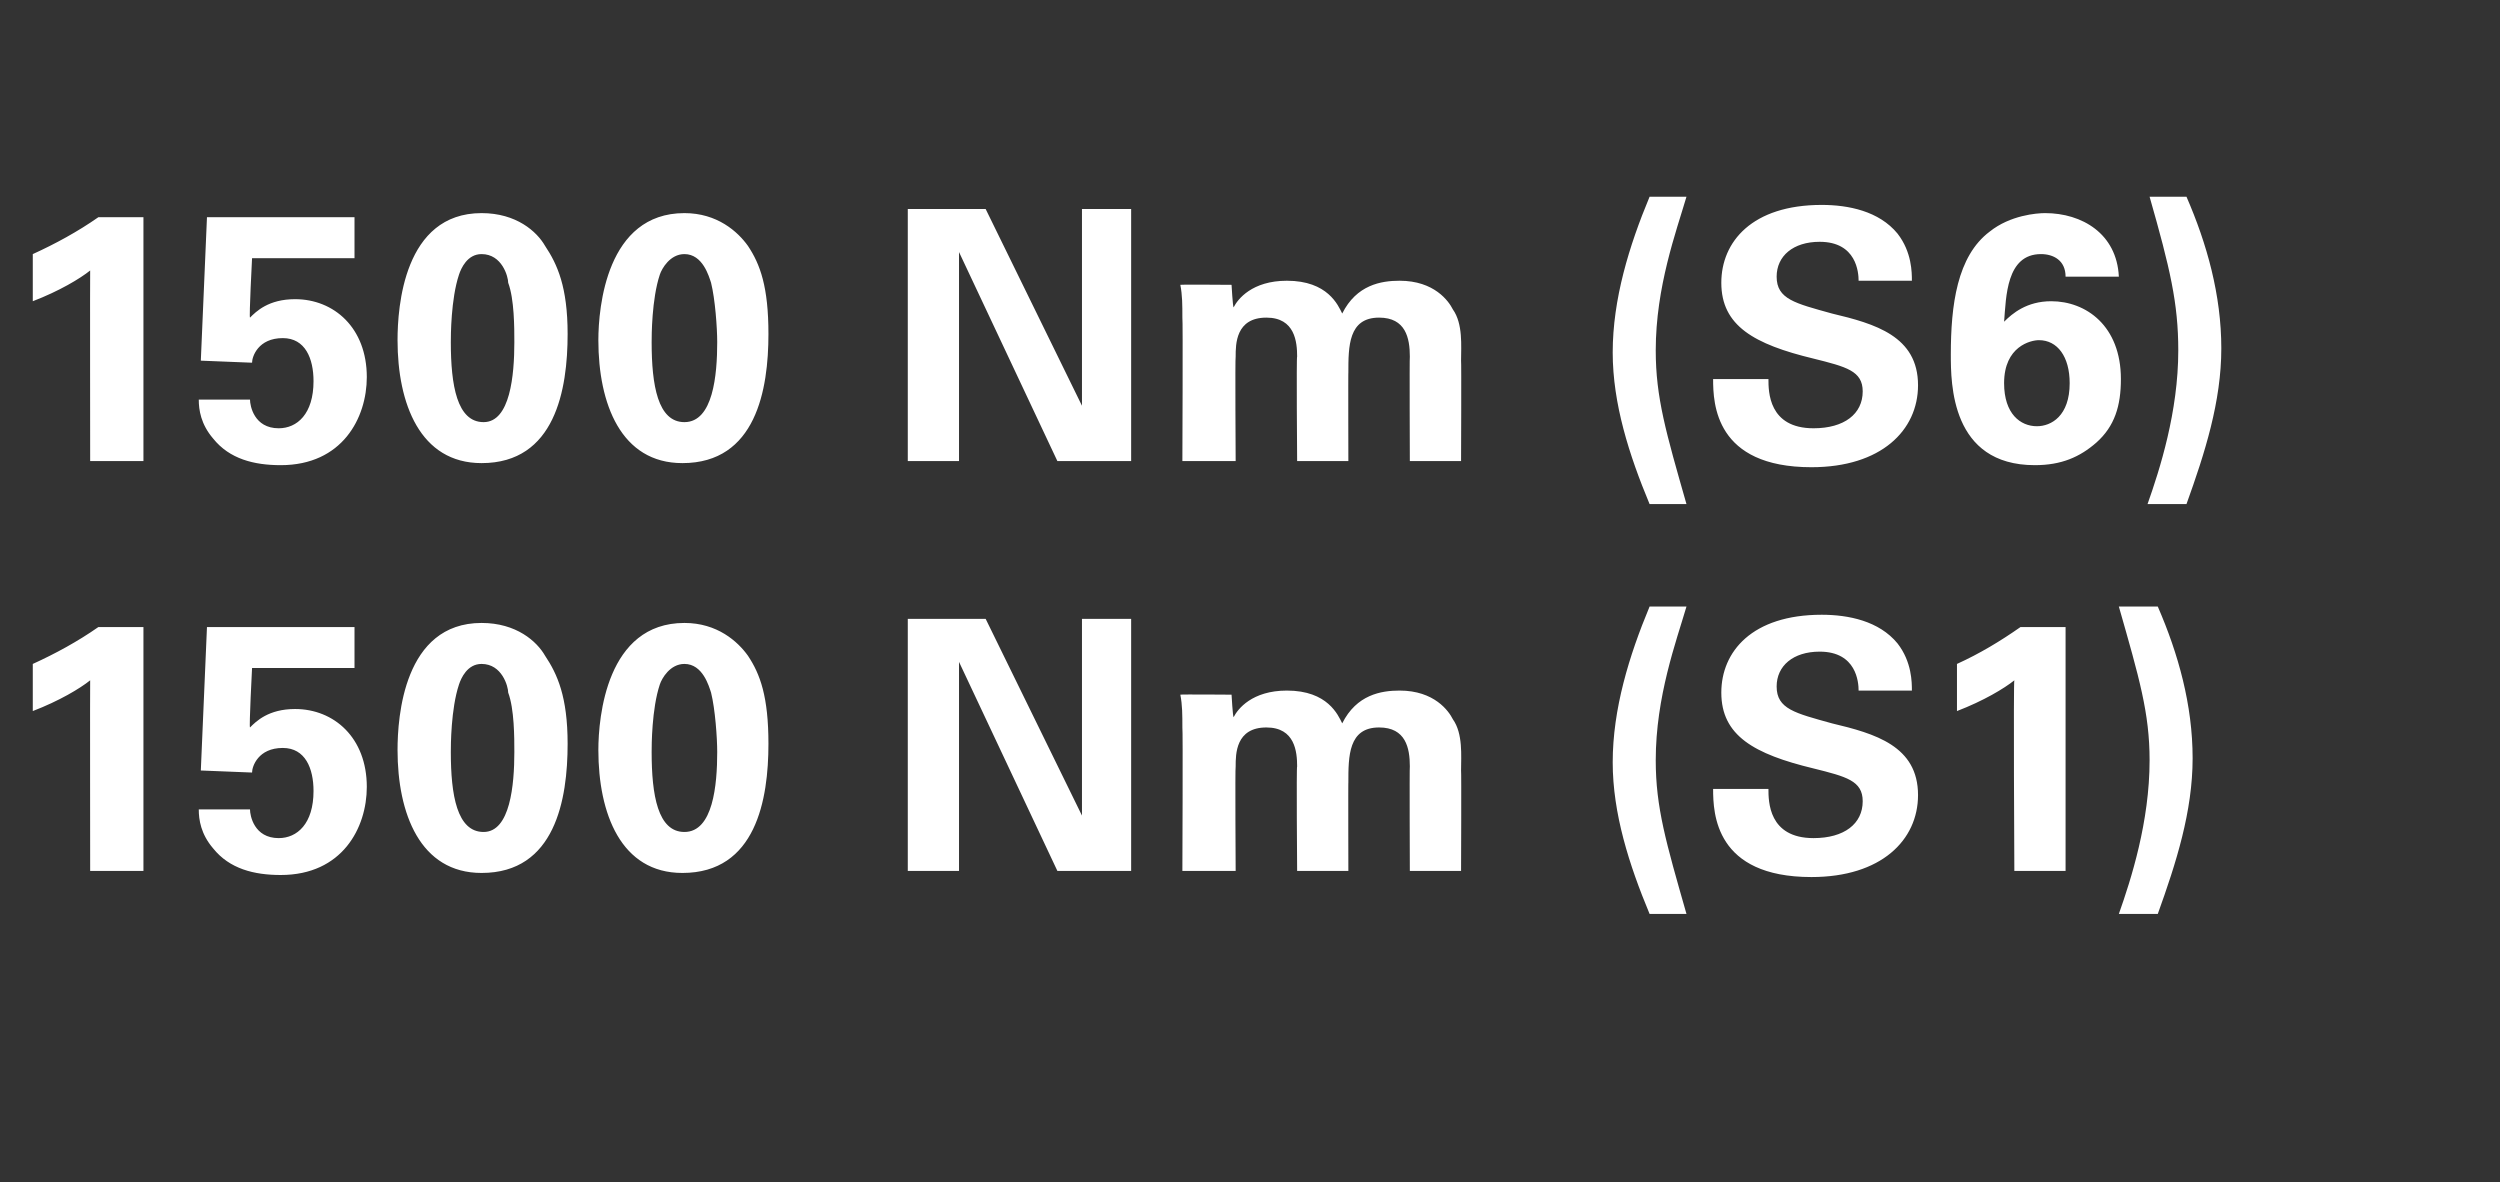 <?xml version="1.0" standalone="no"?><!DOCTYPE svg PUBLIC "-//W3C//DTD SVG 1.1//EN" "http://www.w3.org/Graphics/SVG/1.1/DTD/svg11.dtd"><svg xmlns="http://www.w3.org/2000/svg" version="1.1" width="122px" height="57.7px" viewBox="0 0 122 57.7"><rect x="0" y="0" width="122" height="57.7" fill="#333333" stroke="none"/>  <desc>1500 Nm (S6) 1500 Nm (S1)</desc>  <defs/>  <g id="Polygon270616">    <path d="M 1.6 32.4 C 2.7 31.9 3.8 31.3 4.8 30.6 C 4.76 30.6 7 30.6 7 30.6 L 7 42.5 L 4.4 42.5 C 4.4 42.5 4.39 33.23 4.4 33.2 C 3.9 33.6 2.9 34.2 1.6 34.7 C 1.6 34.7 1.6 32.4 1.6 32.4 Z M 12.2 39.5 C 12.2 39.8 12.4 40.9 13.6 40.9 C 14.5 40.9 15.3 40.2 15.3 38.6 C 15.3 37.5 14.9 36.5 13.8 36.5 C 12.6 36.5 12.3 37.4 12.3 37.7 C 12.26 37.7 9.8 37.6 9.8 37.6 L 10.1 30.6 L 17.3 30.6 L 17.3 32.6 L 12.3 32.6 C 12.3 32.6 12.15 35.49 12.2 35.5 C 12.5 35.2 13.1 34.6 14.4 34.6 C 16.3 34.6 17.9 36 17.9 38.4 C 17.9 40.4 16.7 42.7 13.7 42.7 C 12.4 42.7 11.2 42.4 10.4 41.4 C 9.8 40.7 9.7 40 9.7 39.5 C 9.7 39.5 12.2 39.5 12.2 39.5 Z M 23.5 30.4 C 25.2 30.4 26.2 31.3 26.6 32 C 27.2 32.9 27.7 34 27.7 36.3 C 27.7 39 27.1 42.6 23.5 42.6 C 20.5 42.6 19.4 39.7 19.4 36.6 C 19.4 35 19.7 30.4 23.5 30.4 Z M 24.8 33.8 C 24.8 33.5 24.5 32.4 23.5 32.4 C 22.8 32.4 22.5 33.1 22.4 33.4 C 22 34.6 22 36.4 22 36.7 C 22 38.8 22.3 40.6 23.6 40.6 C 24.9 40.6 25.1 38.3 25.1 36.7 C 25.1 36 25.1 34.6 24.8 33.8 Z M 33.4 30.4 C 35 30.4 36 31.3 36.5 32 C 37.1 32.9 37.5 34 37.5 36.3 C 37.5 39 36.9 42.6 33.3 42.6 C 30.3 42.6 29.2 39.7 29.2 36.6 C 29.2 35 29.6 30.4 33.4 30.4 Z M 34.7 33.8 C 34.6 33.5 34.3 32.4 33.4 32.4 C 32.7 32.4 32.3 33.1 32.2 33.4 C 31.8 34.6 31.8 36.4 31.8 36.7 C 31.8 38.8 32.1 40.6 33.4 40.6 C 34.8 40.6 35 38.3 35 36.7 C 35 36 34.9 34.6 34.7 33.8 Z M 44.3 30.2 L 48.1 30.2 L 52.8 39.8 L 52.8 30.2 L 55.2 30.2 L 55.2 42.5 L 51.6 42.5 L 46.8 32.3 L 46.8 42.5 L 44.3 42.5 L 44.3 30.2 Z M 57.7 35.5 C 57.7 34.9 57.7 34.4 57.6 33.9 C 57.65 33.88 60.1 33.9 60.1 33.9 C 60.1 33.9 60.16 34.98 60.2 35 C 60.4 34.6 61.1 33.7 62.8 33.7 C 64.8 33.7 65.3 34.9 65.5 35.3 C 66.2 33.9 67.4 33.7 68.3 33.7 C 70 33.7 70.7 34.7 70.9 35.1 C 71.4 35.8 71.3 36.9 71.3 37.6 C 71.32 37.62 71.3 42.5 71.3 42.5 L 68.8 42.5 C 68.8 42.5 68.78 37.41 68.8 37.4 C 68.8 36.5 68.6 35.5 67.3 35.5 C 65.8 35.5 65.8 36.9 65.8 38.2 C 65.79 38.16 65.8 42.5 65.8 42.5 L 63.3 42.5 C 63.3 42.5 63.26 37.36 63.3 37.4 C 63.3 36.7 63.2 35.5 61.8 35.5 C 60.3 35.5 60.3 36.8 60.3 37.4 C 60.27 37.41 60.3 42.5 60.3 42.5 L 57.7 42.5 C 57.7 42.5 57.73 35.49 57.7 35.5 Z M 82.3 29.6 C 81.8 31.3 80.8 34 80.8 37.1 C 80.8 39.4 81.3 41.1 82.3 44.6 C 82.3 44.6 80.5 44.6 80.5 44.6 C 79.5 42.2 78.7 39.7 78.7 37.2 C 78.7 34.6 79.5 32 80.5 29.6 C 80.5 29.6 82.3 29.6 82.3 29.6 Z M 86.3 38.5 C 86.3 39.1 86.3 40.9 88.5 40.9 C 90 40.9 90.9 40.2 90.9 39.1 C 90.9 38.1 90.1 37.9 88.5 37.5 C 85.6 36.8 84 35.9 84 33.8 C 84 31.8 85.5 30 88.9 30 C 90.2 30 91.7 30.3 92.6 31.4 C 93.3 32.3 93.3 33.3 93.3 33.7 C 93.3 33.7 90.7 33.7 90.7 33.7 C 90.7 33.3 90.6 31.8 88.8 31.8 C 87.5 31.8 86.7 32.5 86.7 33.5 C 86.7 34.6 87.6 34.8 89.4 35.3 C 91.5 35.8 93.6 36.4 93.6 38.8 C 93.6 41 91.8 42.8 88.4 42.8 C 83.7 42.8 83.6 39.7 83.6 38.5 C 83.6 38.5 86.3 38.5 86.3 38.5 Z M 95.5 32.4 C 96.6 31.9 97.6 31.3 98.6 30.6 C 98.63 30.6 100.8 30.6 100.8 30.6 L 100.8 42.5 L 98.3 42.5 C 98.3 42.5 98.25 33.23 98.3 33.2 C 97.8 33.6 96.8 34.2 95.5 34.7 C 95.5 34.7 95.5 32.4 95.5 32.4 Z M 103.4 44.6 C 104 42.9 104.9 40.1 104.9 37.1 C 104.9 34.8 104.4 33.1 103.4 29.6 C 103.4 29.6 105.3 29.6 105.3 29.6 C 106.3 31.9 107 34.4 107 37 C 107 39.6 106.2 42.1 105.3 44.6 C 105.3 44.6 103.4 44.6 103.4 44.6 Z " stroke="none" fill="#fff"/>  </g>  <g id="Polygon270615">    <path d="M 1.6 12.4 C 2.7 11.9 3.8 11.3 4.8 10.6 C 4.76 10.6 7 10.6 7 10.6 L 7 22.5 L 4.4 22.5 C 4.4 22.5 4.39 13.23 4.4 13.2 C 3.9 13.6 2.9 14.2 1.6 14.7 C 1.6 14.7 1.6 12.4 1.6 12.4 Z M 12.2 19.5 C 12.2 19.8 12.4 20.9 13.6 20.9 C 14.5 20.9 15.3 20.2 15.3 18.6 C 15.3 17.5 14.9 16.5 13.8 16.5 C 12.6 16.5 12.3 17.4 12.3 17.7 C 12.26 17.7 9.8 17.6 9.8 17.6 L 10.1 10.6 L 17.3 10.6 L 17.3 12.6 L 12.3 12.6 C 12.3 12.6 12.15 15.49 12.2 15.5 C 12.5 15.2 13.1 14.6 14.4 14.6 C 16.3 14.6 17.9 16 17.9 18.4 C 17.9 20.4 16.7 22.7 13.7 22.7 C 12.4 22.7 11.2 22.4 10.4 21.4 C 9.8 20.7 9.7 20 9.7 19.5 C 9.7 19.5 12.2 19.5 12.2 19.5 Z M 23.5 10.4 C 25.2 10.4 26.2 11.3 26.6 12 C 27.2 12.9 27.7 14 27.7 16.3 C 27.7 19 27.1 22.6 23.5 22.6 C 20.5 22.6 19.4 19.7 19.4 16.6 C 19.4 15 19.7 10.4 23.5 10.4 Z M 24.8 13.8 C 24.8 13.5 24.5 12.4 23.5 12.4 C 22.8 12.4 22.5 13.1 22.4 13.4 C 22 14.6 22 16.4 22 16.7 C 22 18.8 22.3 20.6 23.6 20.6 C 24.9 20.6 25.1 18.3 25.1 16.7 C 25.1 16 25.1 14.6 24.8 13.8 Z M 33.4 10.4 C 35 10.4 36 11.3 36.5 12 C 37.1 12.9 37.5 14 37.5 16.3 C 37.5 19 36.9 22.6 33.3 22.6 C 30.3 22.6 29.2 19.7 29.2 16.6 C 29.2 15 29.6 10.4 33.4 10.4 Z M 34.7 13.8 C 34.6 13.5 34.3 12.4 33.4 12.4 C 32.7 12.4 32.3 13.1 32.2 13.4 C 31.8 14.6 31.8 16.4 31.8 16.7 C 31.8 18.8 32.1 20.6 33.4 20.6 C 34.8 20.6 35 18.3 35 16.7 C 35 16 34.9 14.6 34.7 13.8 Z M 44.3 10.2 L 48.1 10.2 L 52.8 19.8 L 52.8 10.2 L 55.2 10.2 L 55.2 22.5 L 51.6 22.5 L 46.8 12.3 L 46.8 22.5 L 44.3 22.5 L 44.3 10.2 Z M 57.7 15.5 C 57.7 14.9 57.7 14.4 57.6 13.9 C 57.65 13.88 60.1 13.9 60.1 13.9 C 60.1 13.9 60.16 14.98 60.2 15 C 60.4 14.6 61.1 13.7 62.8 13.7 C 64.8 13.7 65.3 14.9 65.5 15.3 C 66.2 13.9 67.4 13.7 68.3 13.7 C 70 13.7 70.7 14.7 70.9 15.1 C 71.4 15.8 71.3 16.9 71.3 17.6 C 71.32 17.62 71.3 22.5 71.3 22.5 L 68.8 22.5 C 68.8 22.5 68.78 17.41 68.8 17.4 C 68.8 16.5 68.6 15.5 67.3 15.5 C 65.8 15.5 65.8 16.9 65.8 18.2 C 65.79 18.16 65.8 22.5 65.8 22.5 L 63.3 22.5 C 63.3 22.5 63.26 17.36 63.3 17.4 C 63.3 16.7 63.2 15.5 61.8 15.5 C 60.3 15.5 60.3 16.8 60.3 17.4 C 60.27 17.41 60.3 22.5 60.3 22.5 L 57.7 22.5 C 57.7 22.5 57.73 15.49 57.7 15.5 Z M 82.3 9.6 C 81.8 11.3 80.8 14 80.8 17.1 C 80.8 19.4 81.3 21.1 82.3 24.6 C 82.3 24.6 80.5 24.6 80.5 24.6 C 79.5 22.2 78.7 19.7 78.7 17.2 C 78.7 14.6 79.5 12 80.5 9.6 C 80.5 9.6 82.3 9.6 82.3 9.6 Z M 86.3 18.5 C 86.3 19.1 86.3 20.9 88.5 20.9 C 90 20.9 90.9 20.2 90.9 19.1 C 90.9 18.1 90.1 17.9 88.5 17.5 C 85.6 16.8 84 15.9 84 13.8 C 84 11.8 85.5 10 88.9 10 C 90.2 10 91.7 10.3 92.6 11.4 C 93.3 12.3 93.3 13.3 93.3 13.7 C 93.3 13.7 90.7 13.7 90.7 13.7 C 90.7 13.3 90.6 11.8 88.8 11.8 C 87.5 11.8 86.7 12.5 86.7 13.5 C 86.7 14.6 87.6 14.8 89.4 15.3 C 91.5 15.8 93.6 16.4 93.6 18.8 C 93.6 21 91.8 22.8 88.4 22.8 C 83.7 22.8 83.6 19.7 83.6 18.5 C 83.6 18.5 86.3 18.5 86.3 18.5 Z M 100.8 13.5 C 100.8 12.7 100.2 12.4 99.6 12.4 C 97.9 12.4 97.9 14.5 97.8 15.7 C 98.2 15.3 98.9 14.7 100.1 14.7 C 101.8 14.7 103.5 15.9 103.5 18.5 C 103.5 19.8 103.2 20.8 102.3 21.6 C 101.5 22.3 100.6 22.7 99.3 22.7 C 95.2 22.7 95.2 18.7 95.2 17.3 C 95.2 14.9 95.5 12.5 97.1 11.3 C 98.1 10.5 99.4 10.4 99.8 10.4 C 101.6 10.4 103.3 11.4 103.4 13.5 C 103.4 13.5 100.8 13.5 100.8 13.5 Z M 101 18.7 C 101 17.4 100.4 16.6 99.5 16.6 C 99.1 16.6 97.8 16.9 97.8 18.7 C 97.8 20.2 98.6 20.8 99.4 20.8 C 100.1 20.8 101 20.3 101 18.7 Z M 104.8 24.6 C 105.4 22.9 106.3 20.1 106.3 17.1 C 106.3 14.8 105.9 13.1 104.9 9.6 C 104.9 9.6 106.7 9.6 106.7 9.6 C 107.7 11.9 108.4 14.4 108.4 17 C 108.4 19.6 107.6 22.1 106.7 24.6 C 106.7 24.6 104.8 24.6 104.8 24.6 Z " stroke="none" fill="#fff"/>  </g></svg>